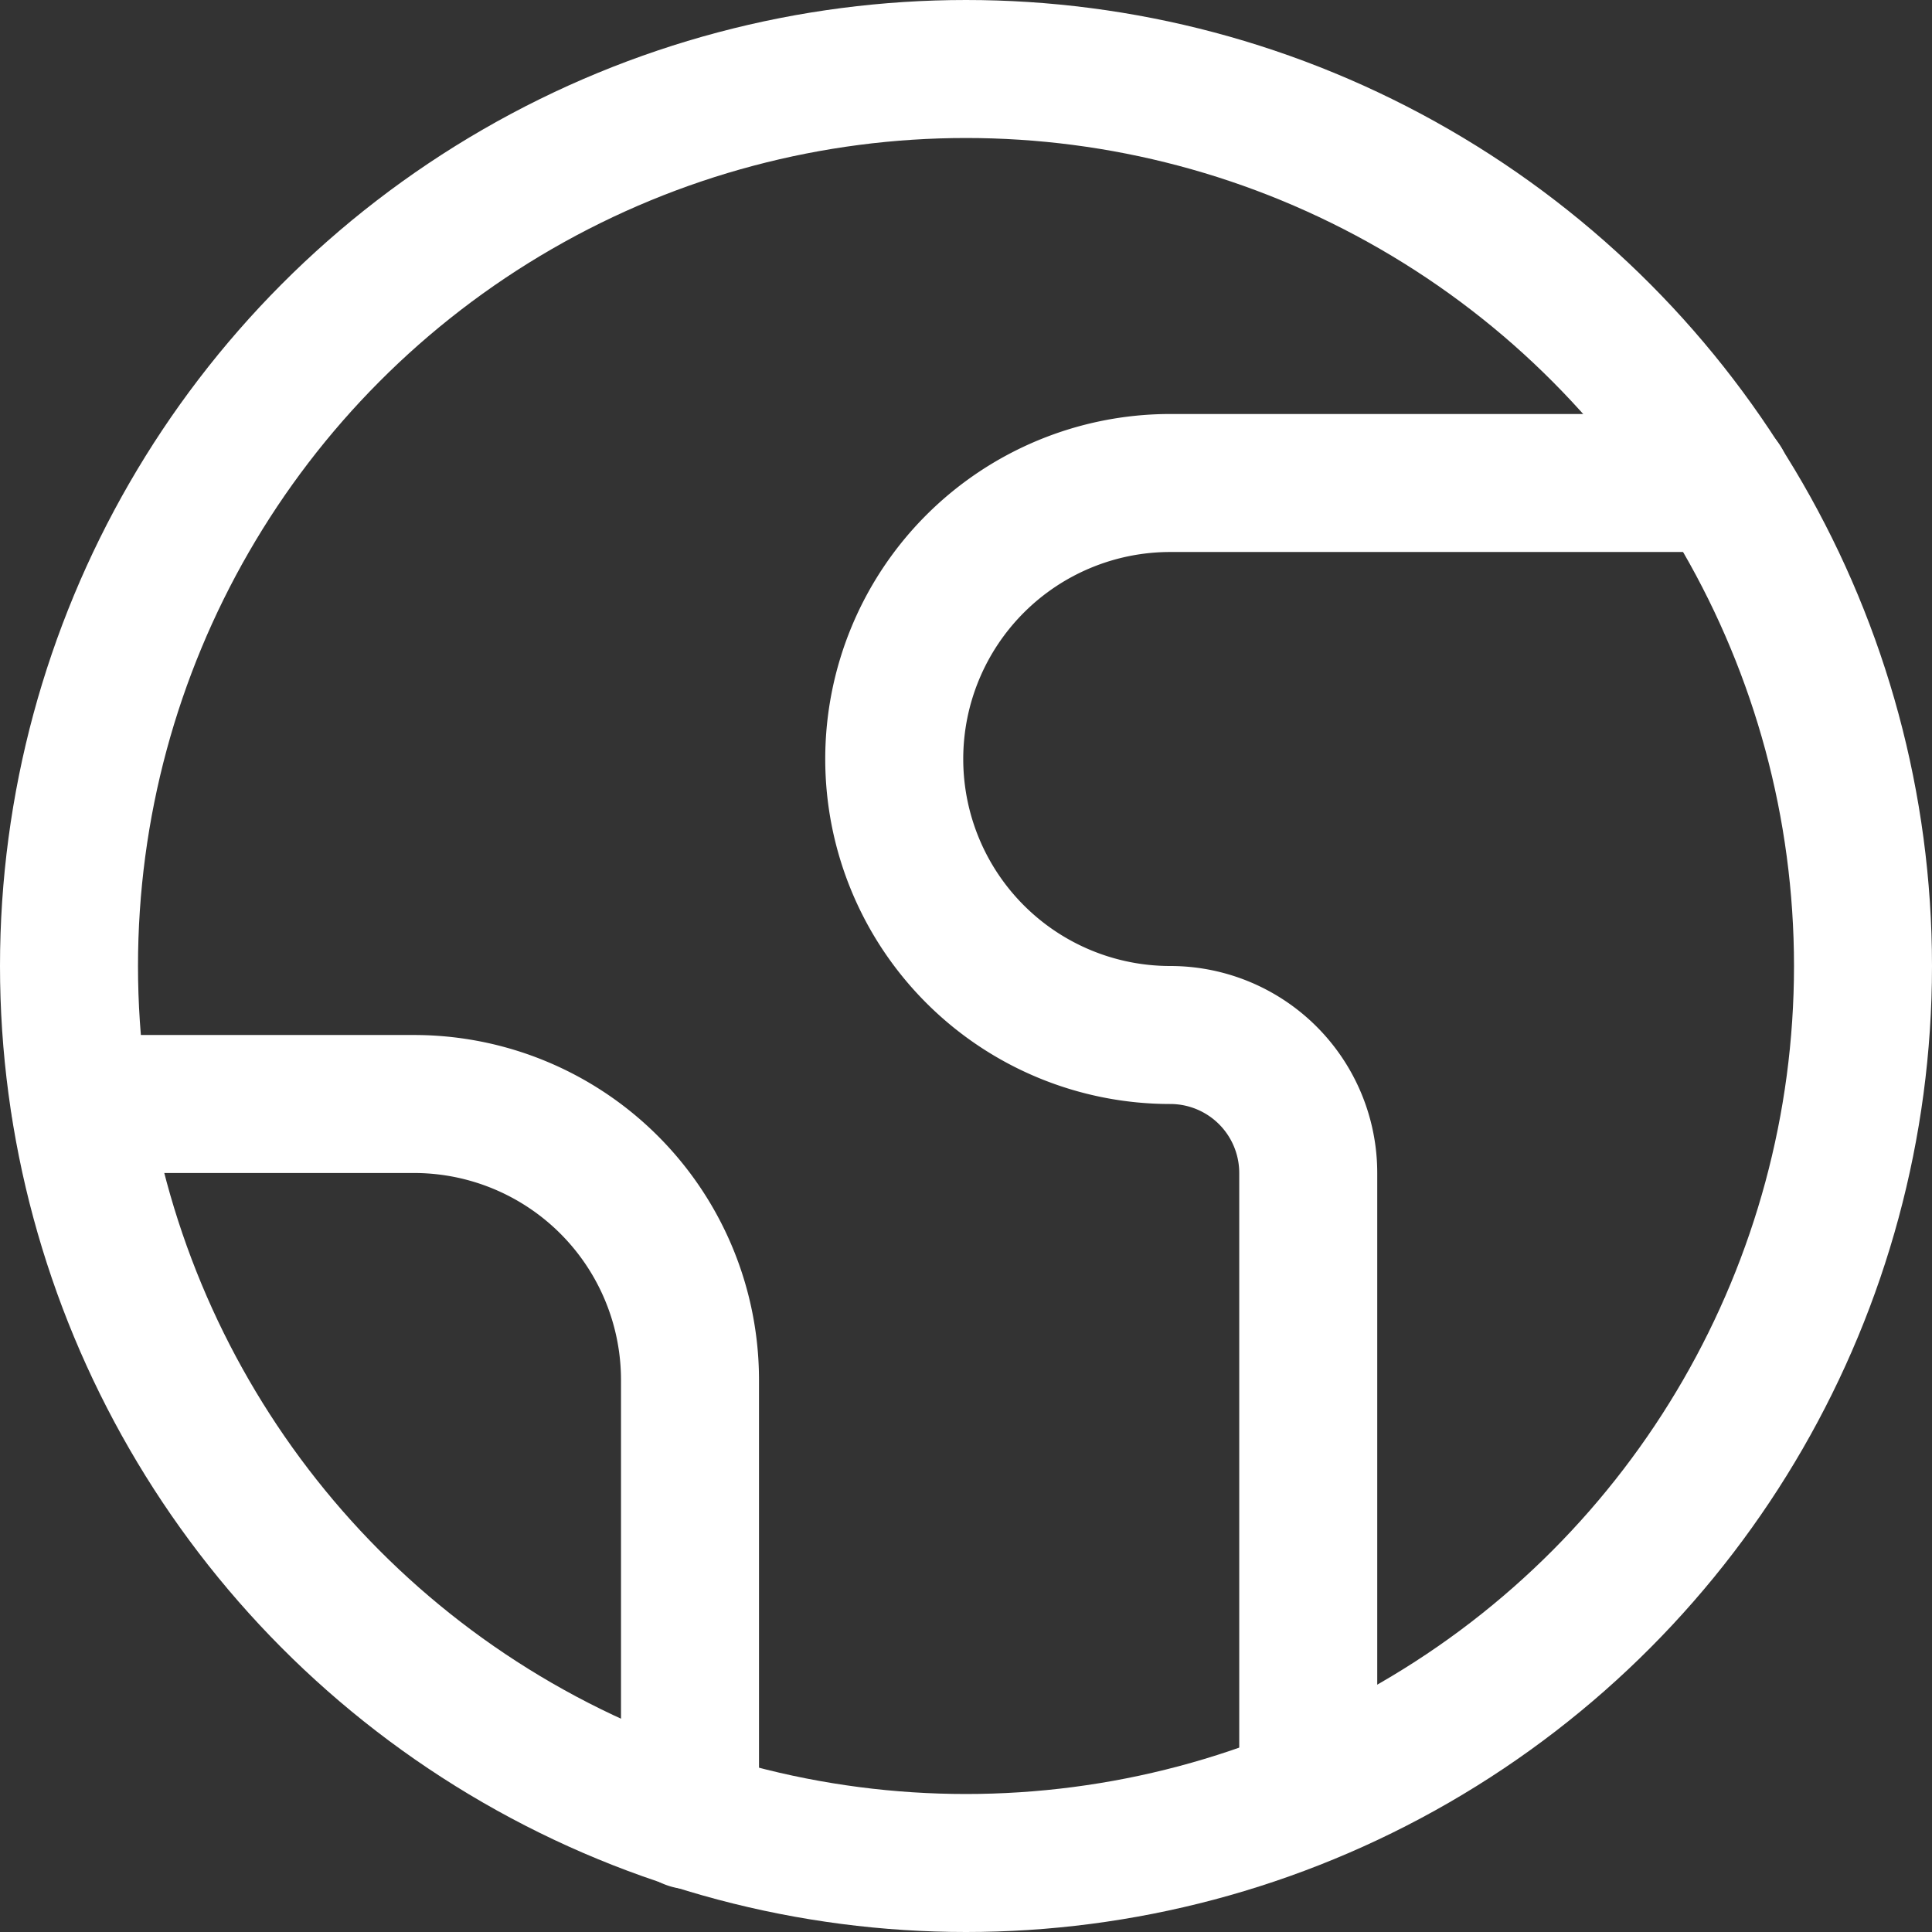 <?xml version="1.0" encoding="UTF-8"?>
<svg xmlns="http://www.w3.org/2000/svg" width="14" height="14" viewBox="0 0 14 14">
  <rect x="0" y="0" width="14" height="14" fill="#333333" stroke="none"/>
  <g fill="none" stroke="#ffffff" stroke-linecap="round" stroke-linejoin="round">
    <circle cx="7" cy="7" r="6.5"></circle>
    <path d="M12.48 3.5h-4a2 2 0 0 0 0 4a1 1 0 0 1 1 1V13M.58 8H3a2 2 0 0 1 2 2v3.19"></path>
  </g>
</svg>
